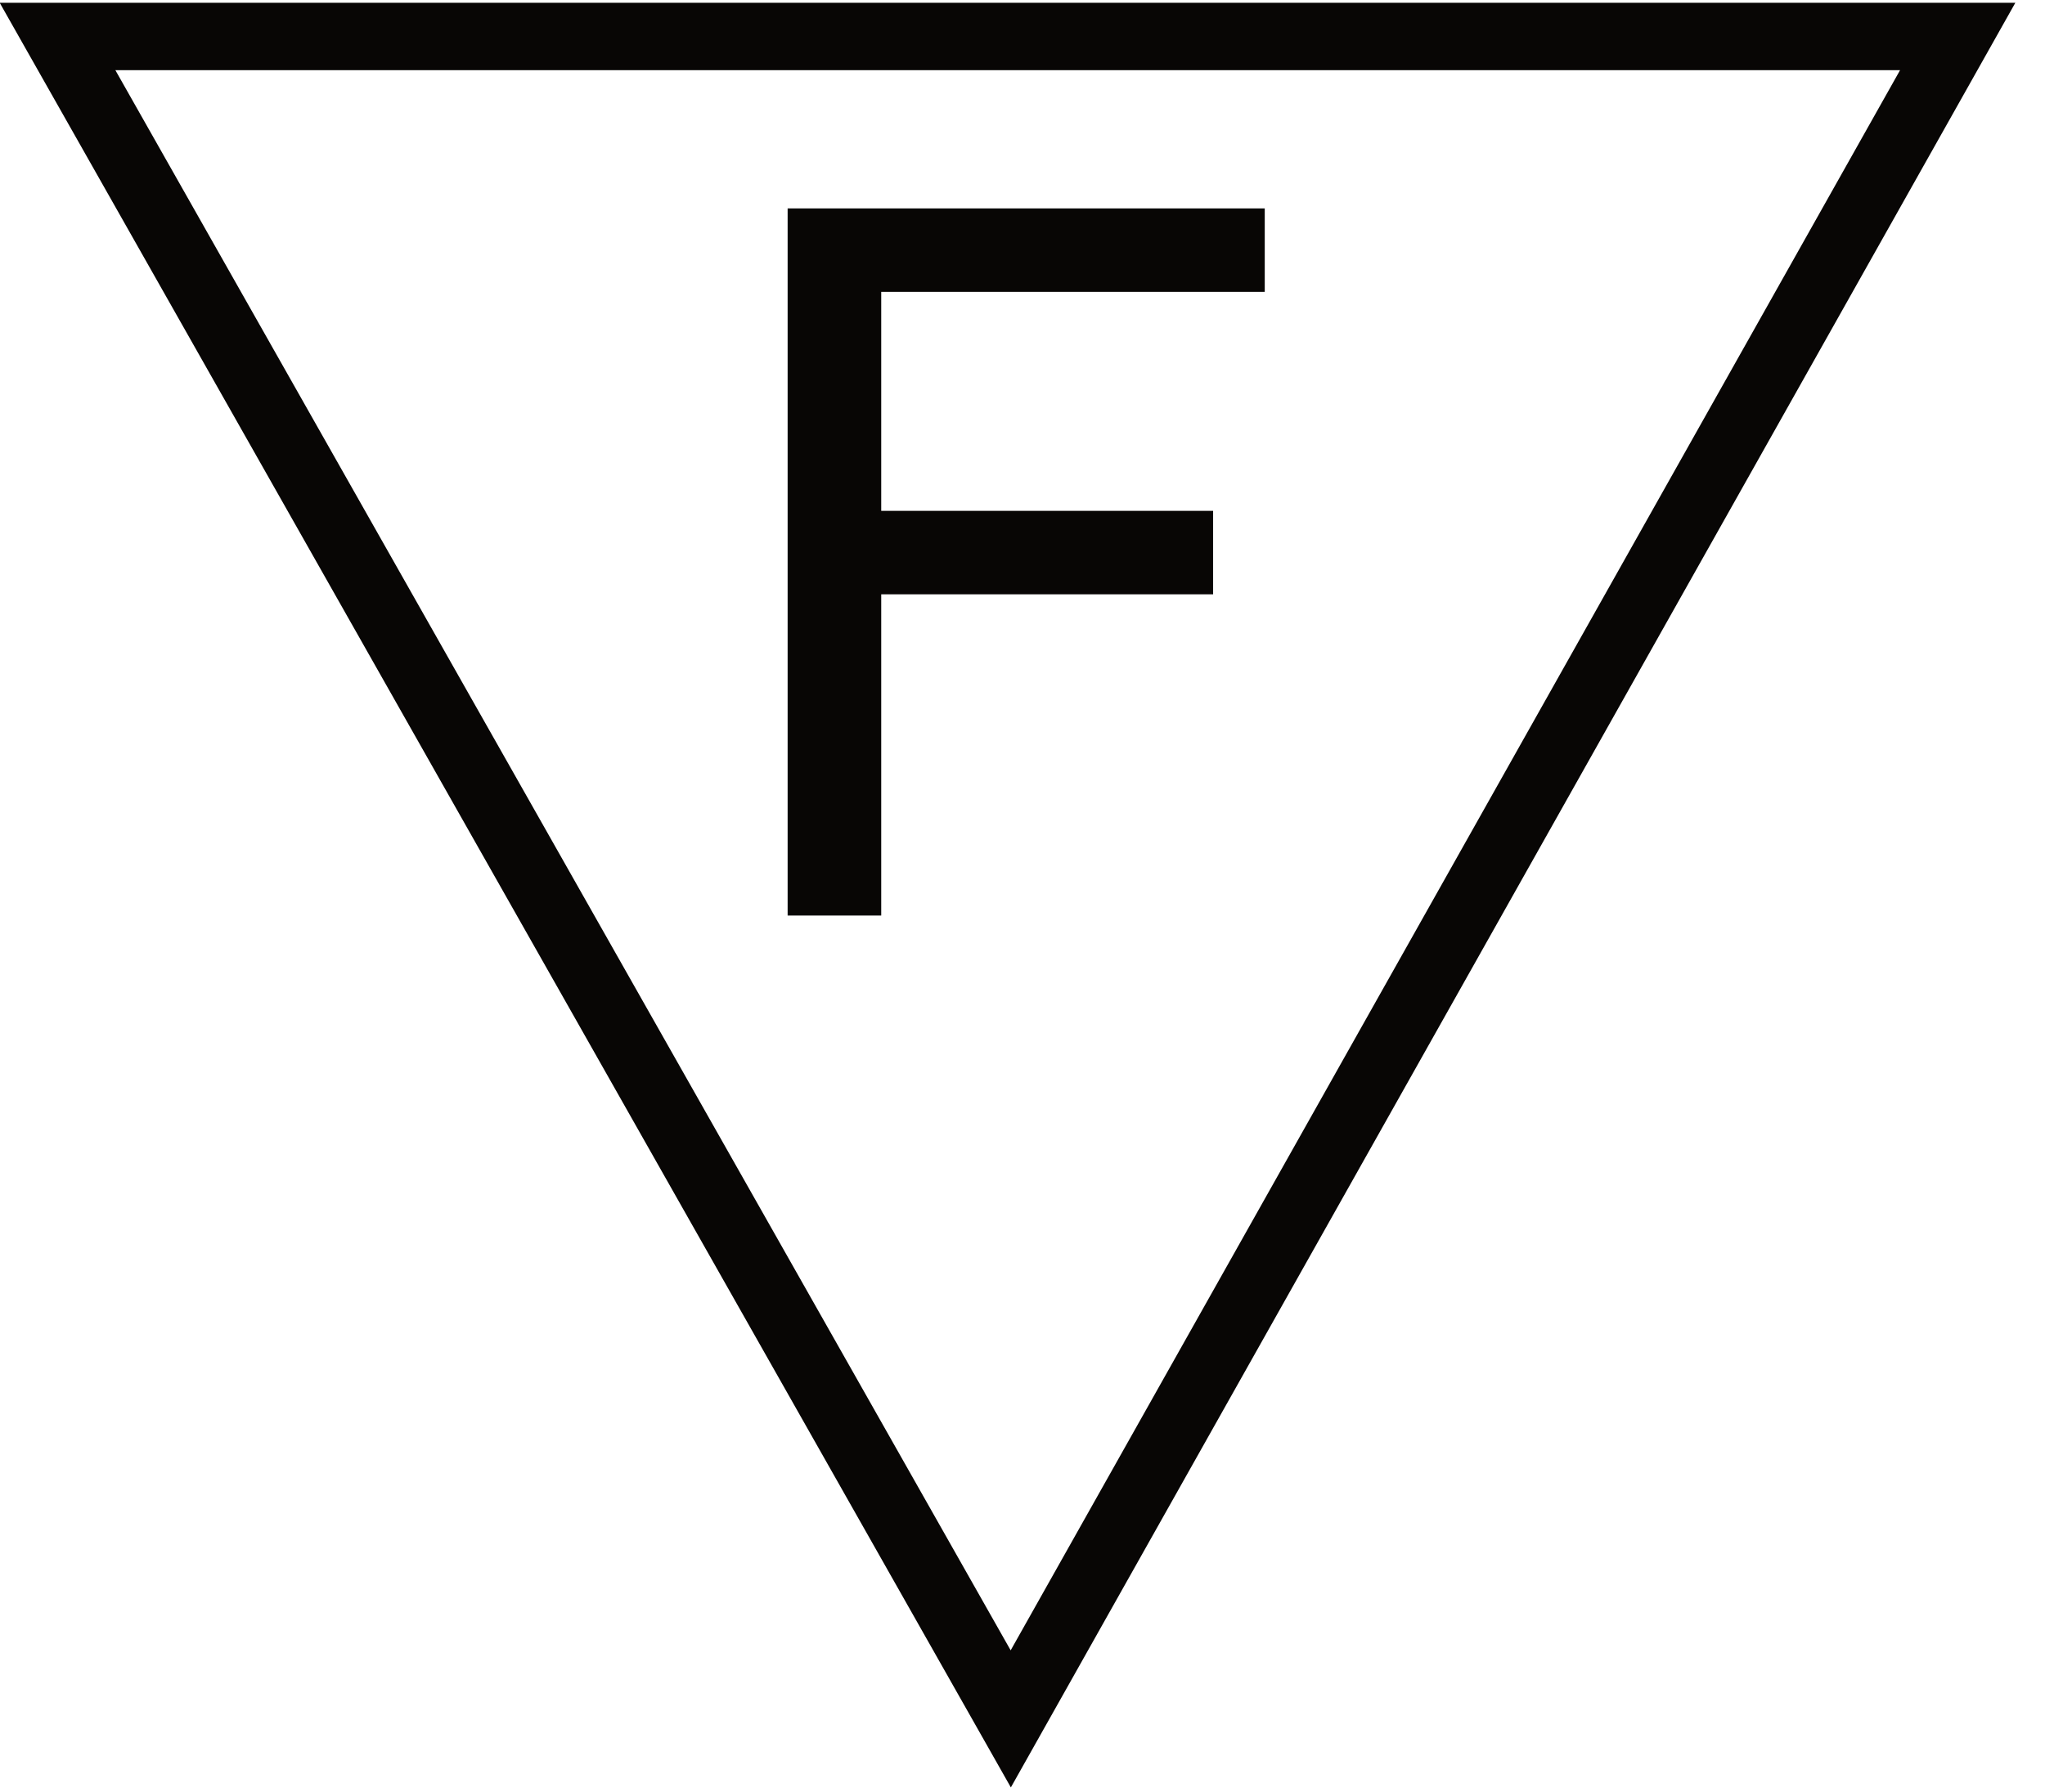 <?xml version="1.0" encoding="UTF-8" standalone="no"?>
<!DOCTYPE svg PUBLIC "-//W3C//DTD SVG 1.1//EN" "http://www.w3.org/Graphics/SVG/1.1/DTD/svg11.dtd">
<svg width="100%" height="100%" viewBox="0 0 81 71" version="1.1" xmlns="http://www.w3.org/2000/svg" xmlns:xlink="http://www.w3.org/1999/xlink" xml:space="preserve" xmlns:serif="http://www.serif.com/" style="fill-rule:evenodd;clip-rule:evenodd;stroke-miterlimit:10;">
    <g>
        <g>
            <path d="M2.279,1.445l75.263,0l-37.507,66.647l-37.756,-66.647Z" style="fill:none;fill-rule:nonzero;stroke:rgb(8,6,5);stroke-width:2.67px;"/>
            <path d="M31.197,36.268l0,-28.012l18.898,0l0,3.306l-15.191,-0l0,8.675l13.146,-0l0,3.306l-13.146,-0l0,12.725l-3.707,0Z" style="fill:rgb(8,6,5);fill-rule:nonzero;"/>
        </g>
    </g>
</svg>
